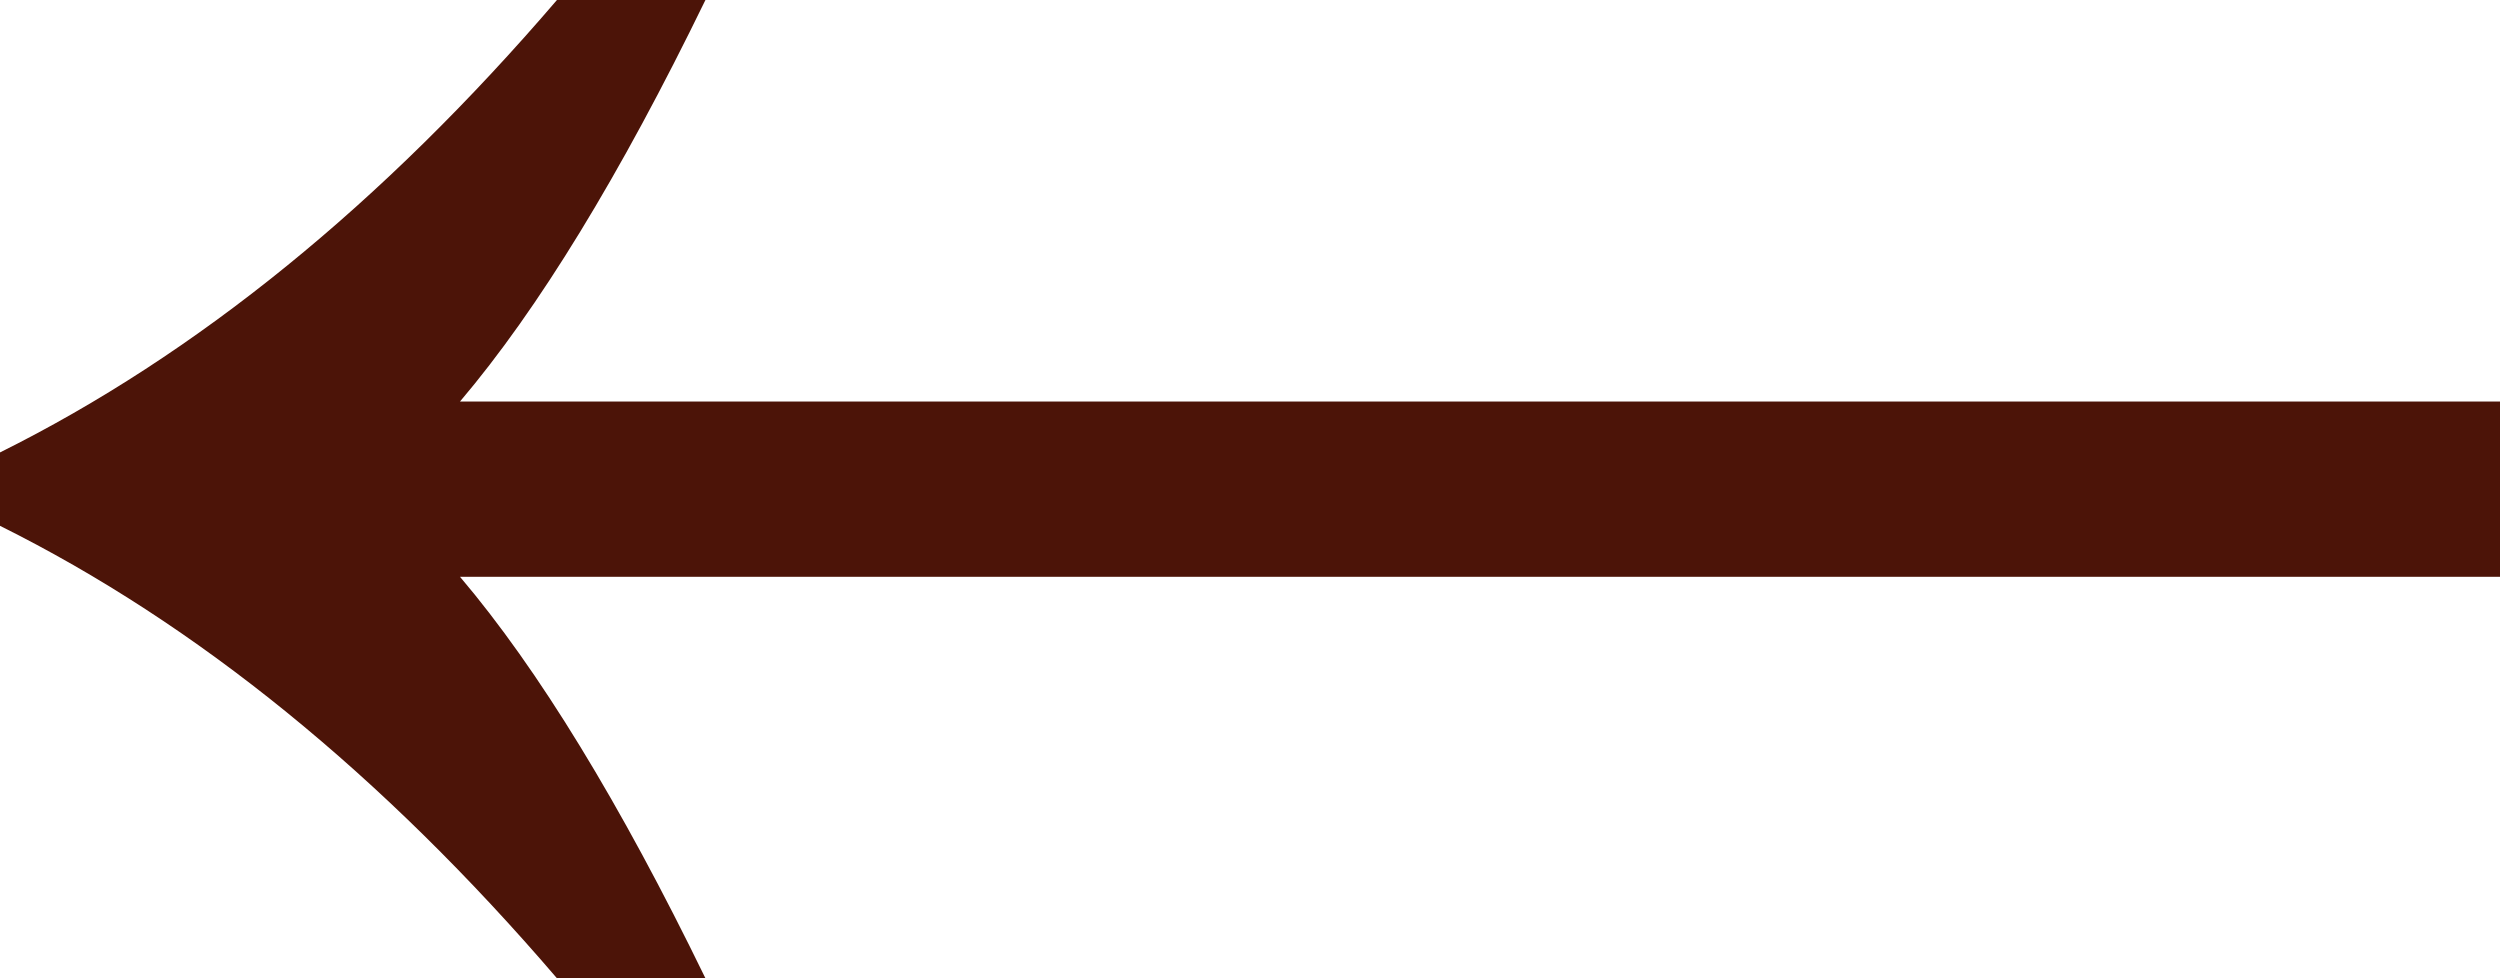 <?xml version="1.0" encoding="UTF-8"?> <svg xmlns="http://www.w3.org/2000/svg" width="46" height="18" viewBox="0 0 46 18" fill="none"><path d="M8.464 7.388C9.906 5.688 11.411 3.225 12.98 0H10.248C7.034 3.75 3.618 6.525 0 8.325V9.675C3.618 11.475 7.034 14.25 10.248 18H12.98C11.411 14.775 9.906 12.312 8.464 10.613H46V7.388H8.464Z" fill="#4C1408"></path></svg> 